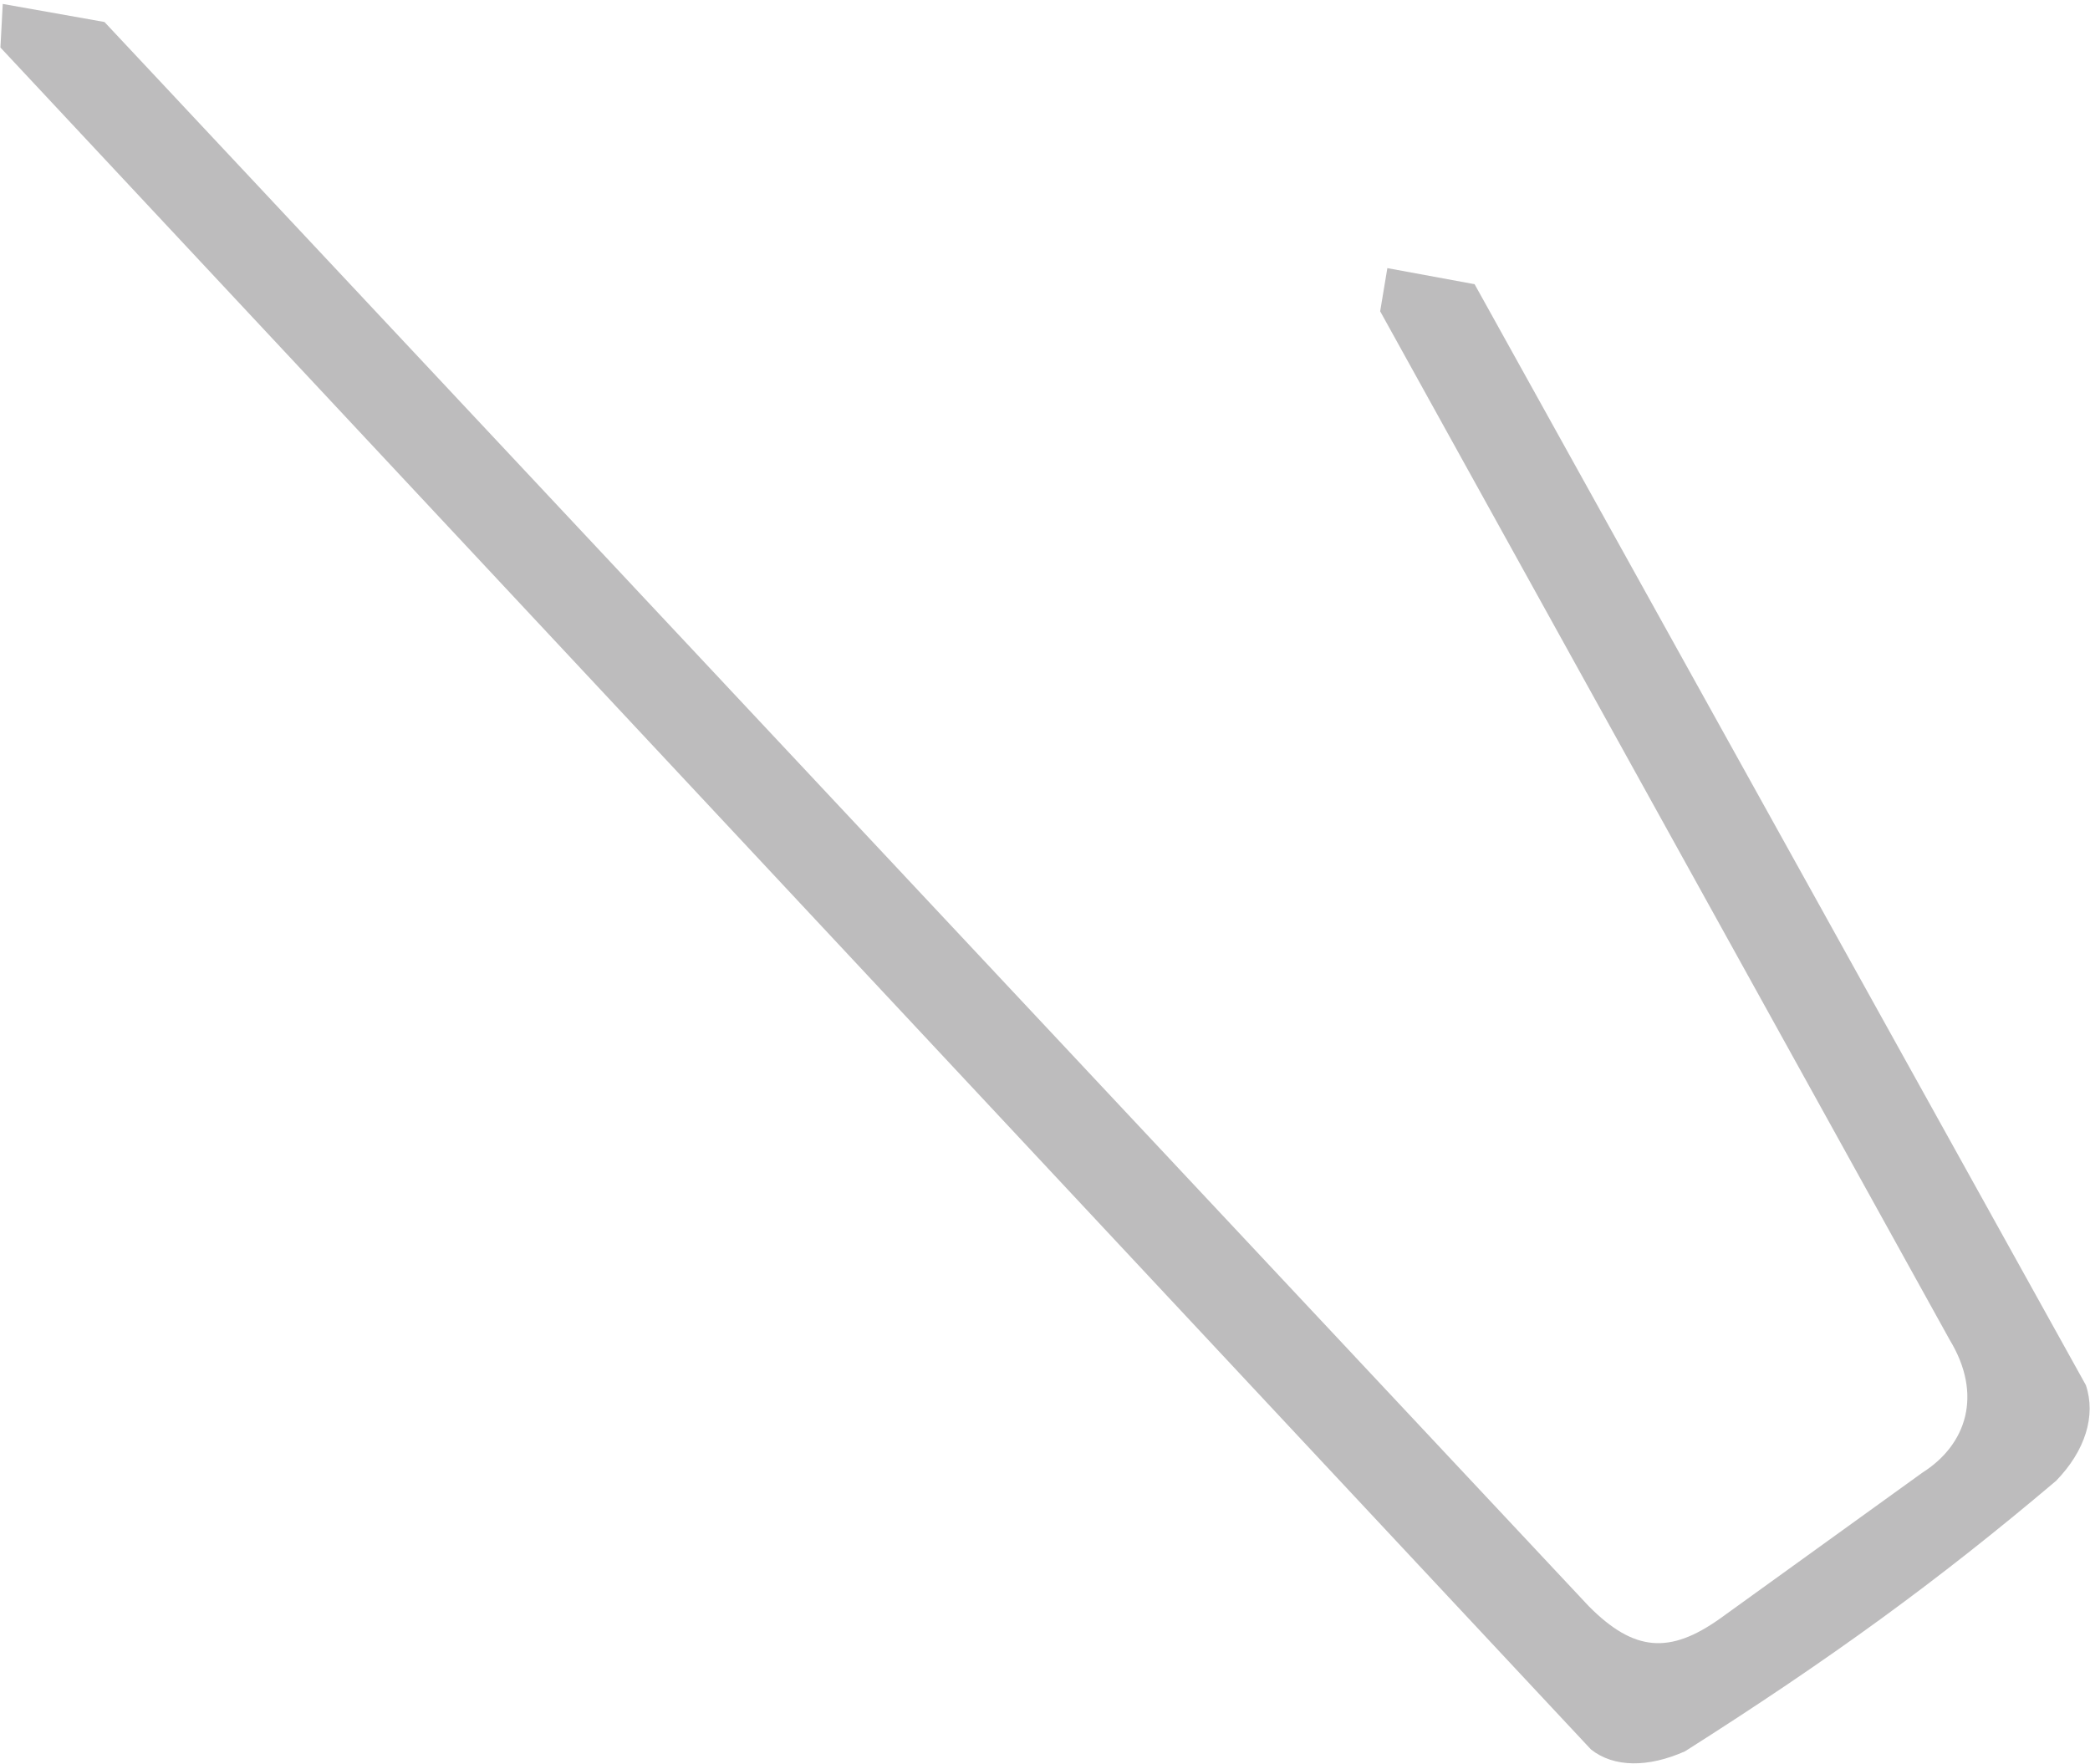 <?xml version="1.0" encoding="UTF-8"?> <svg xmlns="http://www.w3.org/2000/svg" width="417" height="352" viewBox="0 0 417 352" fill="none"> <path fill-rule="evenodd" clip-rule="evenodd" d="M416.173 276.354C418.234 282.452 416.051 289.456 410.24 295.444C386.554 315.495 365.046 331.108 336.198 349.415C328.861 352.682 321.999 352.67 317.435 349.046L0.086 9.48L0.547 0.784L20.846 4.39L316.987 320.457C326.074 329.622 333.191 330.01 343.135 322.968L362.592 308.938L383.529 293.84C392.434 288.209 395.623 278.223 389.013 267.336L275.373 62.107L276.807 53.494L294.214 56.703L416.173 276.354Z" fill="#908F90" fill-opacity="0.59"></path> </svg> 